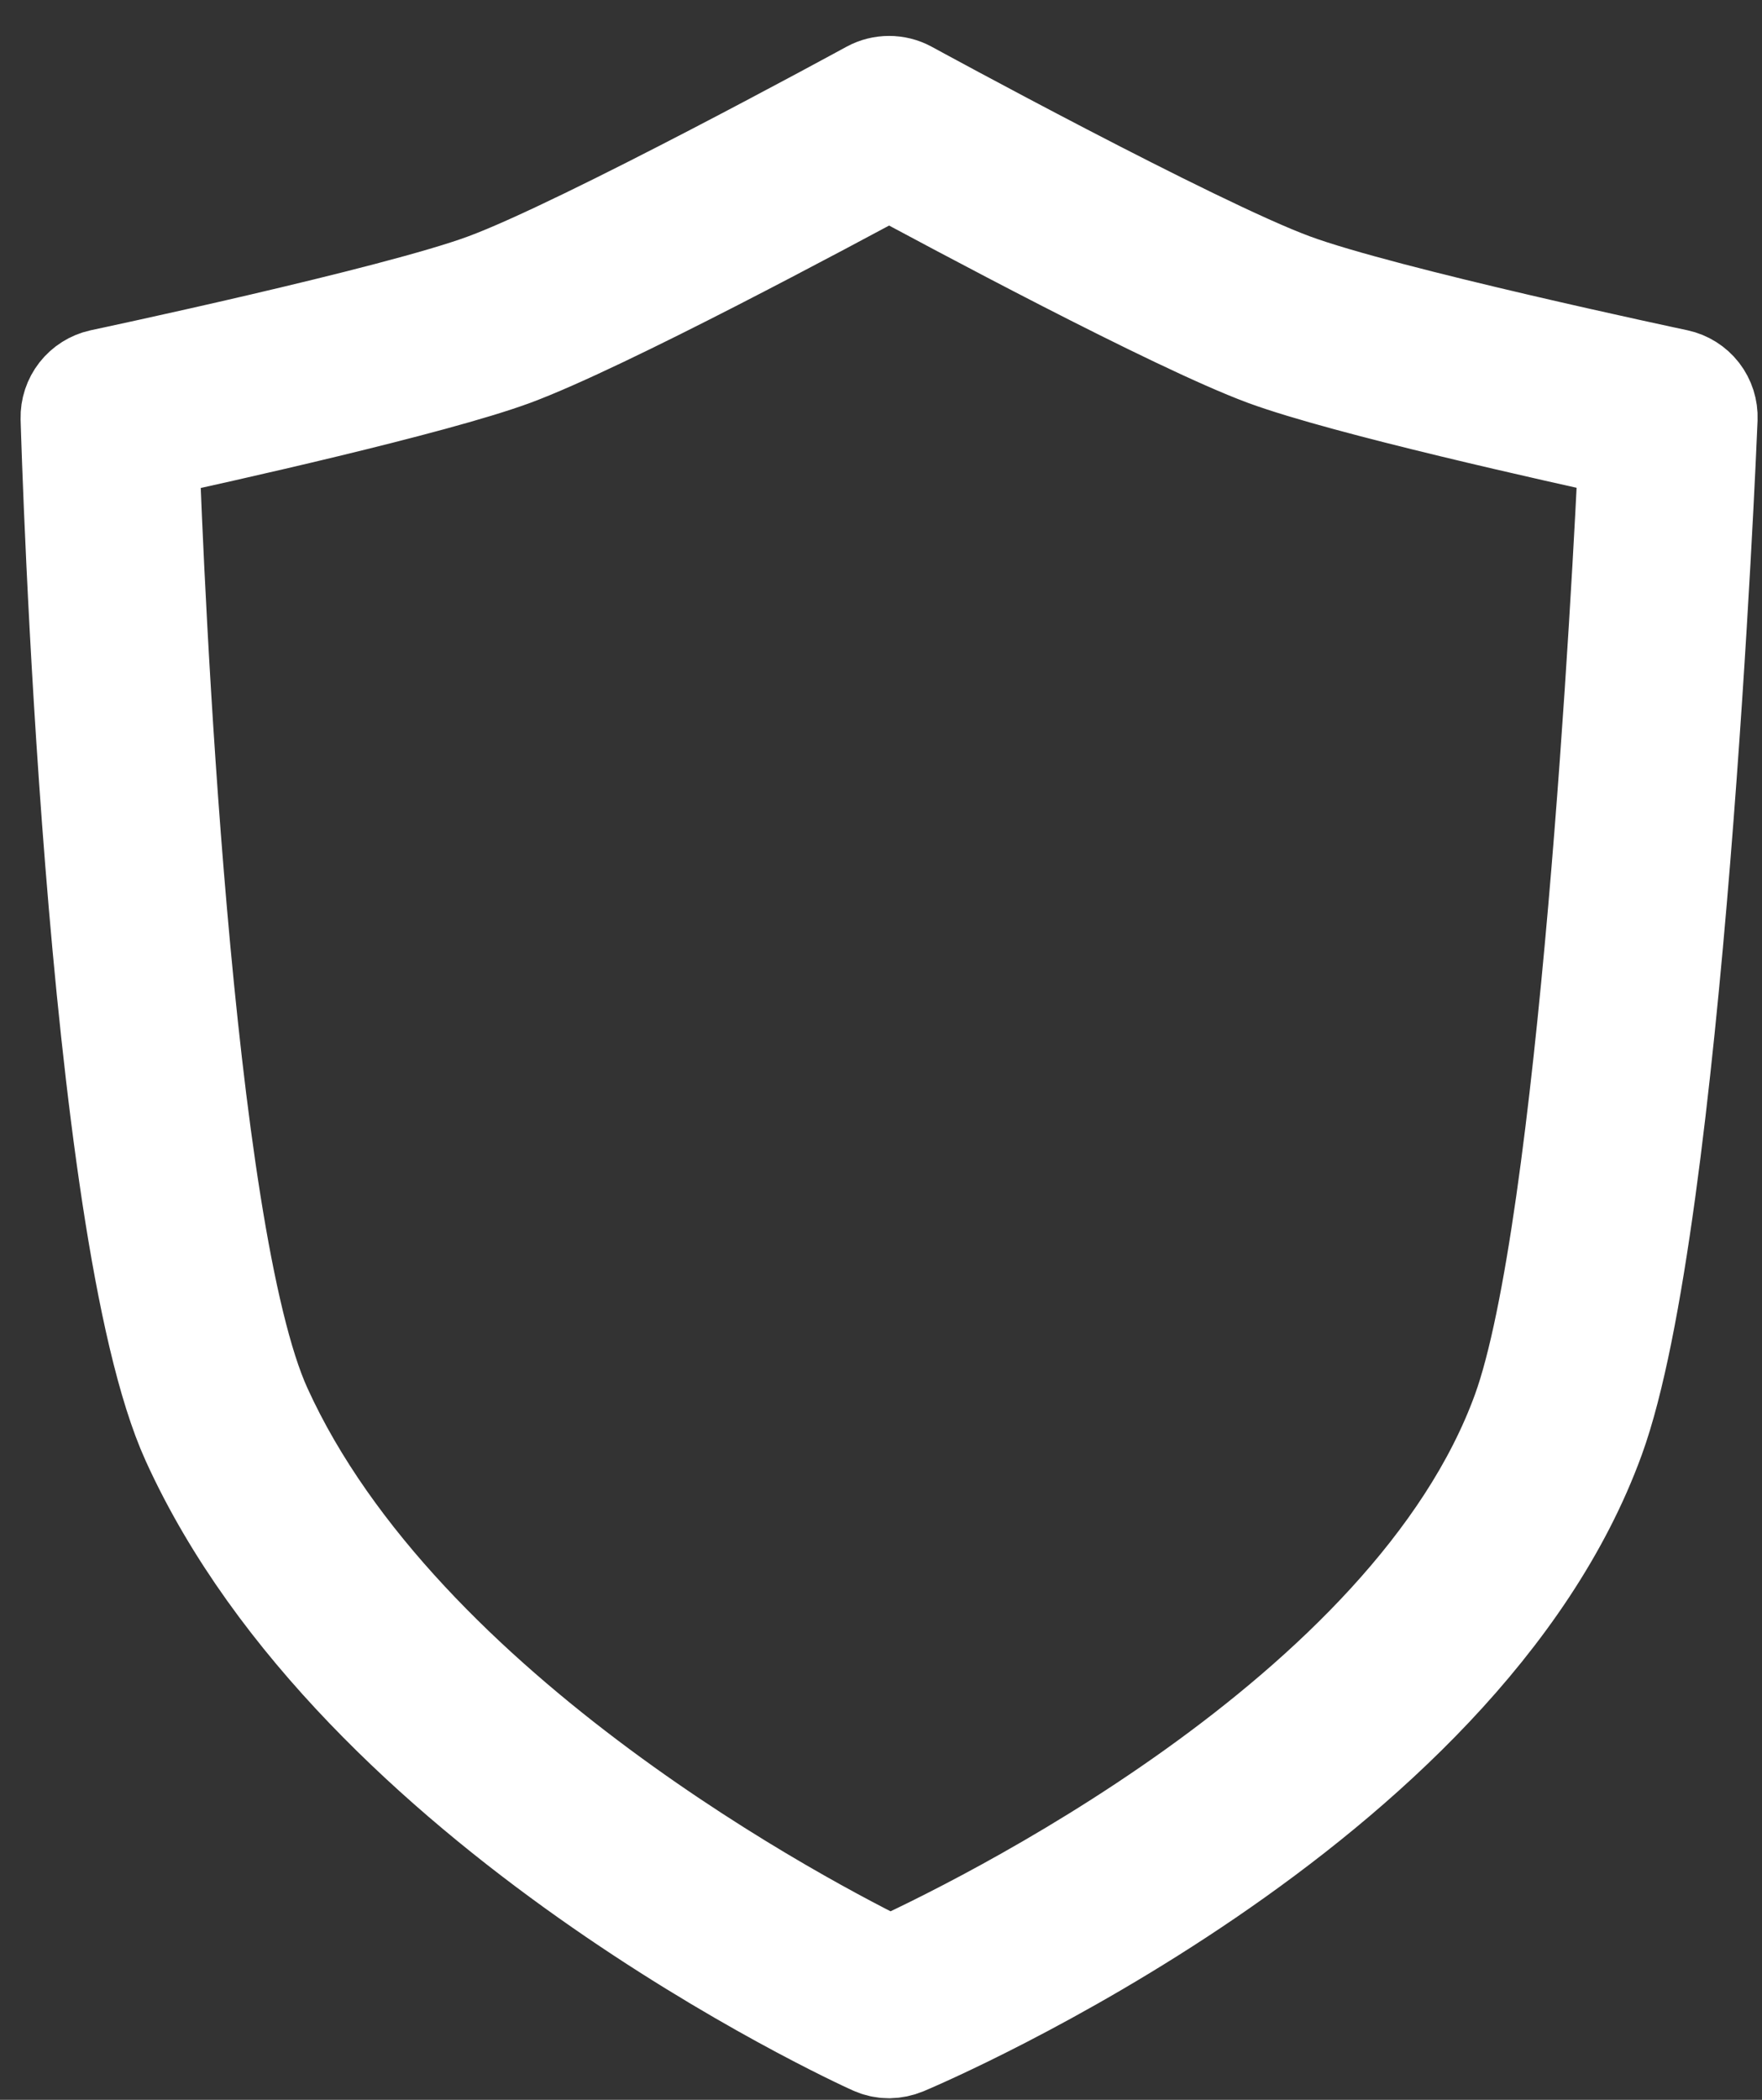 <svg xmlns="http://www.w3.org/2000/svg" width="47" height="56" viewBox="0 0 47 56" fill="none"><rect x="0" y="0" width="47" height="56" fill="#333333" stroke="none"/><path d="M44.698 10.275C44.62 10.258 36.846 8.611 34.419 7.71C31.785 6.739 24.21 2.605 24.132 2.562C24.004 2.493 23.861 2.458 23.716 2.458C23.571 2.458 23.428 2.493 23.3 2.562C23.222 2.605 15.647 6.739 13.012 7.71C10.585 8.611 2.811 10.258 2.733 10.275C2.535 10.319 2.359 10.431 2.234 10.59C2.109 10.75 2.044 10.948 2.049 11.15C2.075 12.026 2.699 32.739 5.255 38.347C9.675 48.071 22.797 54.129 23.36 54.381C23.472 54.432 23.593 54.459 23.716 54.459C23.832 54.457 23.946 54.433 24.054 54.389C24.652 54.138 38.831 48.062 42.384 38.286C44.481 32.523 45.348 12.026 45.383 11.159C45.391 10.955 45.327 10.754 45.202 10.592C45.076 10.431 44.898 10.318 44.698 10.275ZM40.755 37.697C37.756 45.948 25.926 51.642 23.733 52.639C21.627 51.616 10.594 45.913 6.833 37.636C4.675 32.895 3.938 15.579 3.808 11.818C5.819 11.384 11.495 10.119 13.619 9.339C16.028 8.446 22.06 5.205 23.716 4.312C25.371 5.205 31.403 8.446 33.813 9.339C35.936 10.119 41.596 11.376 43.615 11.818C43.441 15.579 42.54 32.774 40.755 37.697Z" fill="white" stroke="white" stroke-width="3"></path></svg>